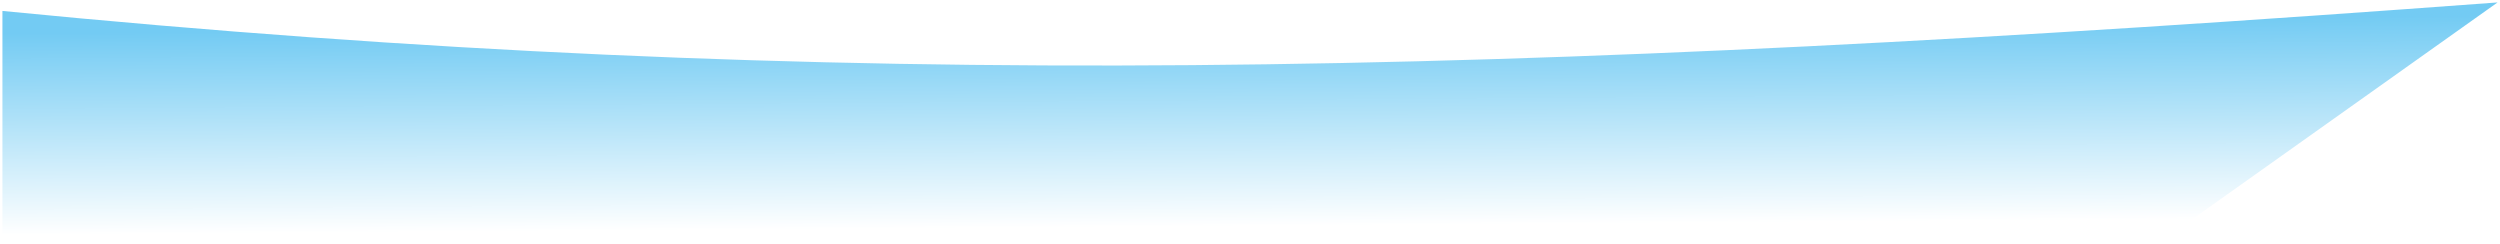 <?xml version="1.0" encoding="UTF-8"?> <svg xmlns="http://www.w3.org/2000/svg" width="4113" height="401" viewBox="0 0 4113 401" fill="none"> <g filter="url(#filter0_d_22_2460)"> <path d="M4 14C1382 149.5 2476 121 4109 0L3555.64 393H4V14Z" fill="url(#paint0_linear_22_2460)"></path> </g> <defs> <filter id="filter0_d_22_2460" x="0" y="0" width="4113" height="401" filterUnits="userSpaceOnUse" color-interpolation-filters="sRGB"> <feFlood flood-opacity="0" result="BackgroundImageFix"></feFlood> <feColorMatrix in="SourceAlpha" type="matrix" values="0 0 0 0 0 0 0 0 0 0 0 0 0 0 0 0 0 0 127 0" result="hardAlpha"></feColorMatrix> <feOffset dy="4"></feOffset> <feGaussianBlur stdDeviation="2"></feGaussianBlur> <feComposite in2="hardAlpha" operator="out"></feComposite> <feColorMatrix type="matrix" values="0 0 0 0 0 0 0 0 0 0 0 0 0 0 0 0 0 0 0.25 0"></feColorMatrix> <feBlend mode="normal" in2="BackgroundImageFix" result="effect1_dropShadow_22_2460"></feBlend> <feBlend mode="normal" in="SourceGraphic" in2="effect1_dropShadow_22_2460" result="shape"></feBlend> </filter> <linearGradient id="paint0_linear_22_2460" x1="2035.2" y1="9.252" x2="2037.78" y2="368.108" gradientUnits="userSpaceOnUse"> <stop offset="0.076" stop-color="#73CBF3"></stop> <stop offset="1" stop-color="white"></stop> </linearGradient> </defs> </svg> 